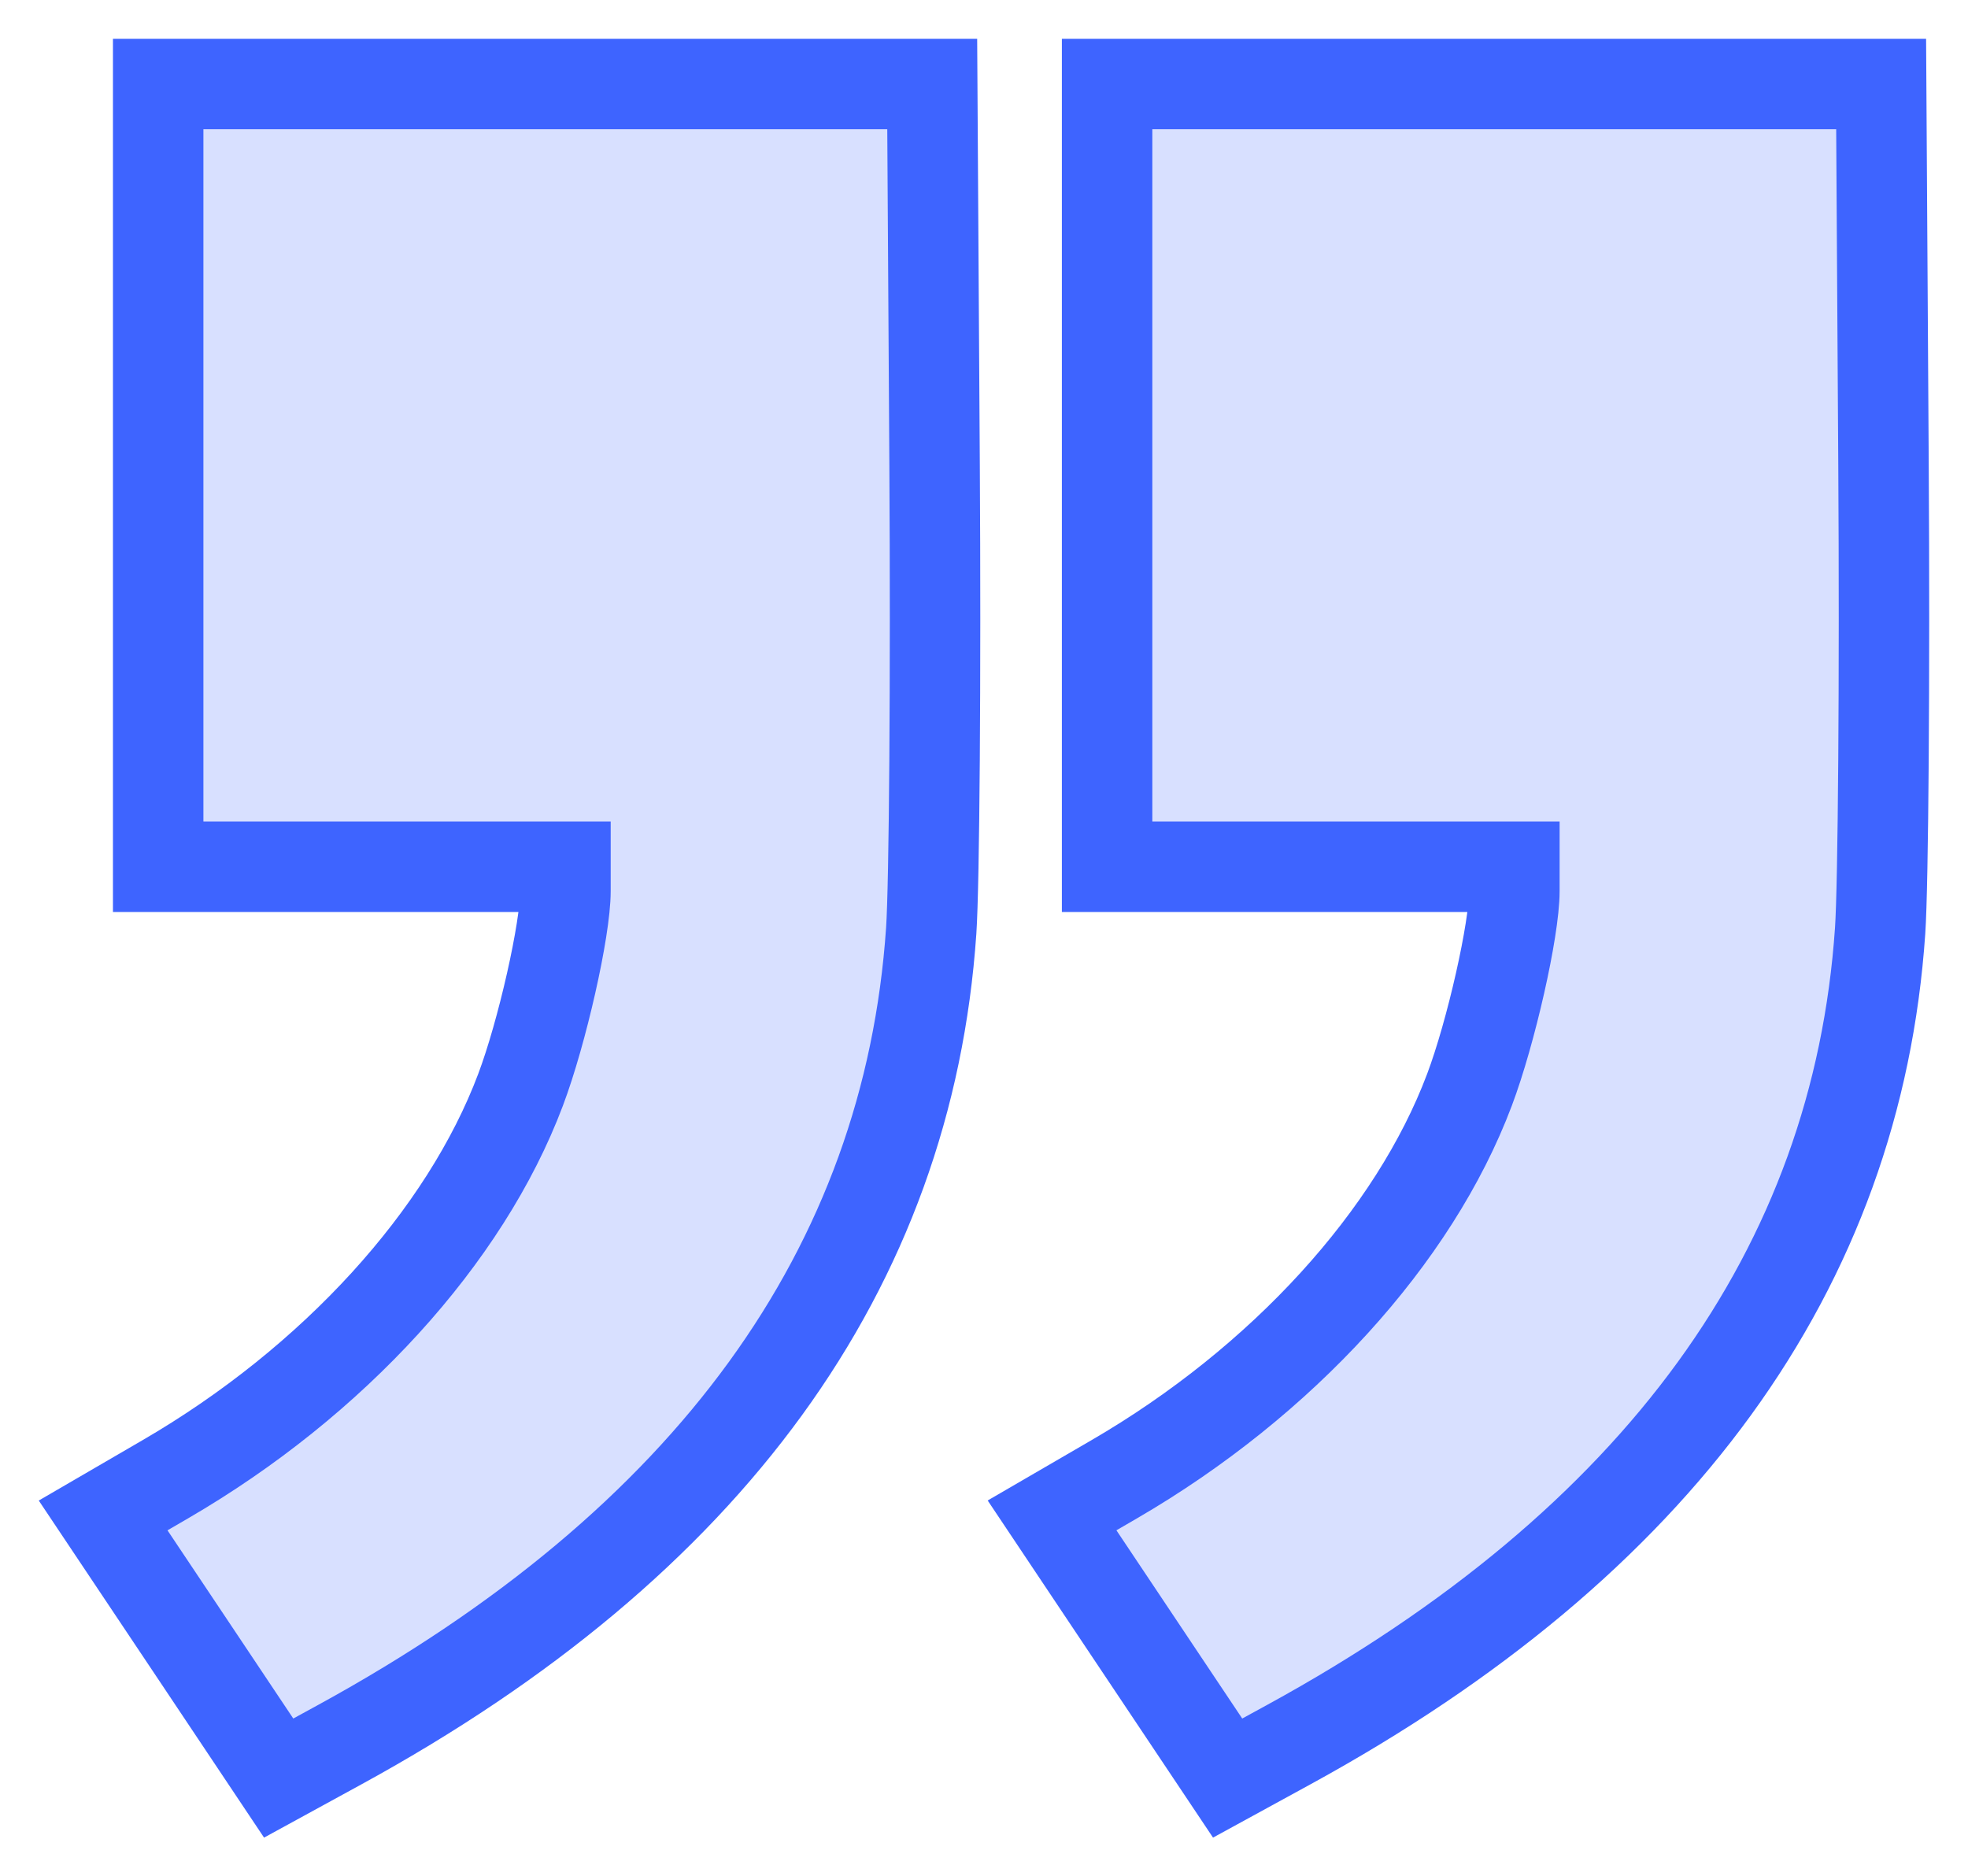 <?xml version="1.0" encoding="UTF-8" standalone="no"?>
<!-- Svg Vector Icons : http://www.onlinewebfonts.com/icon -->

<svg
   xmlns:dc="http://purl.org/dc/elements/1.1/"
   xmlns:cc="http://creativecommons.org/ns#"
   xmlns:rdf="http://www.w3.org/1999/02/22-rdf-syntax-ns#"
   xmlns:svg="http://www.w3.org/2000/svg"
   xmlns="http://www.w3.org/2000/svg"
   xmlns:sodipodi="http://sodipodi.sourceforge.net/DTD/sodipodi-0.dtd"
   xmlns:inkscape="http://www.inkscape.org/namespaces/inkscape"
   version="1.1"
   x="0px"
   y="0px"
   viewBox="0 0 50.799 48.431"
   enable-background="new 0 0 1000 1000"
   xml:space="preserve"
   id="svg8"
   sodipodi:docname="quotation_mark.svg"
   inkscape:version="0.92.4 (5da689c313, 2019-01-14)"
   width="50.799"
   height="48.431"><defs
   id="defs12" /><sodipodi:namedview
   pagecolor="#ffffff"
   bordercolor="#666666"
   borderopacity="1"
   objecttolerance="10"
   gridtolerance="10"
   guidetolerance="10"
   inkscape:pageopacity="0"
   inkscape:pageshadow="2"
   inkscape:window-width="1920"
   inkscape:window-height="1009"
   id="namedview10"
   showgrid="true"
   inkscape:zoom="15.104"
   inkscape:cx="33.735069"
   inkscape:cy="24.230027"
   inkscape:window-x="0"
   inkscape:window-y="30"
   inkscape:window-maximized="1"
   inkscape:current-layer="svg8"
   fit-margin-top="1"
   fit-margin-left="1"
   fit-margin-bottom="1"
   fit-margin-right="1" />

<path
   style="fill:#d8e0ff;fill-opacity:1;stroke:#3e64ff;stroke-width:2.335;stroke-miterlimit:4;stroke-dasharray:none;stroke-opacity:1"
   d="m 29.422,42.504 -2.266,-3.39 1.606,-0.933 c 4.333,-2.518 7.739,-6.251 9.169,-10.052 0.558,-1.481 1.159,-4.144 1.159,-5.13 V 22.372 H 33.835 28.577 V 12.27 2.168 h 9.99 9.99 l 0.061,9.845 c 0.034,5.415 -0.006,10.819 -0.087,12.009 -0.596,8.725 -5.729,15.792 -15.254,21.003 l -1.589,0.869 z"
   id="path824"
   inkscape:connector-curvature="0" /><path
   inkscape:connector-curvature="0"
   id="path833"
   d="M 4.928,42.504 2.662,39.115 4.268,38.181 c 4.333,-2.518 7.739,-6.251 9.169,-10.052 0.558,-1.481 1.159,-4.144 1.159,-5.13 V 22.372 H 9.34 4.083 V 12.27 2.168 h 9.99 9.99 l 0.061,9.845 c 0.034,5.415 -0.006,10.819 -0.087,12.009 C 23.44,32.746 18.307,39.814 8.782,45.025 l -1.589,0.869 z"
   style="fill:#d8e0ff;fill-opacity:1;stroke:#3e64ff;stroke-width:2.335;stroke-miterlimit:4;stroke-dasharray:none;stroke-opacity:1" /></svg>